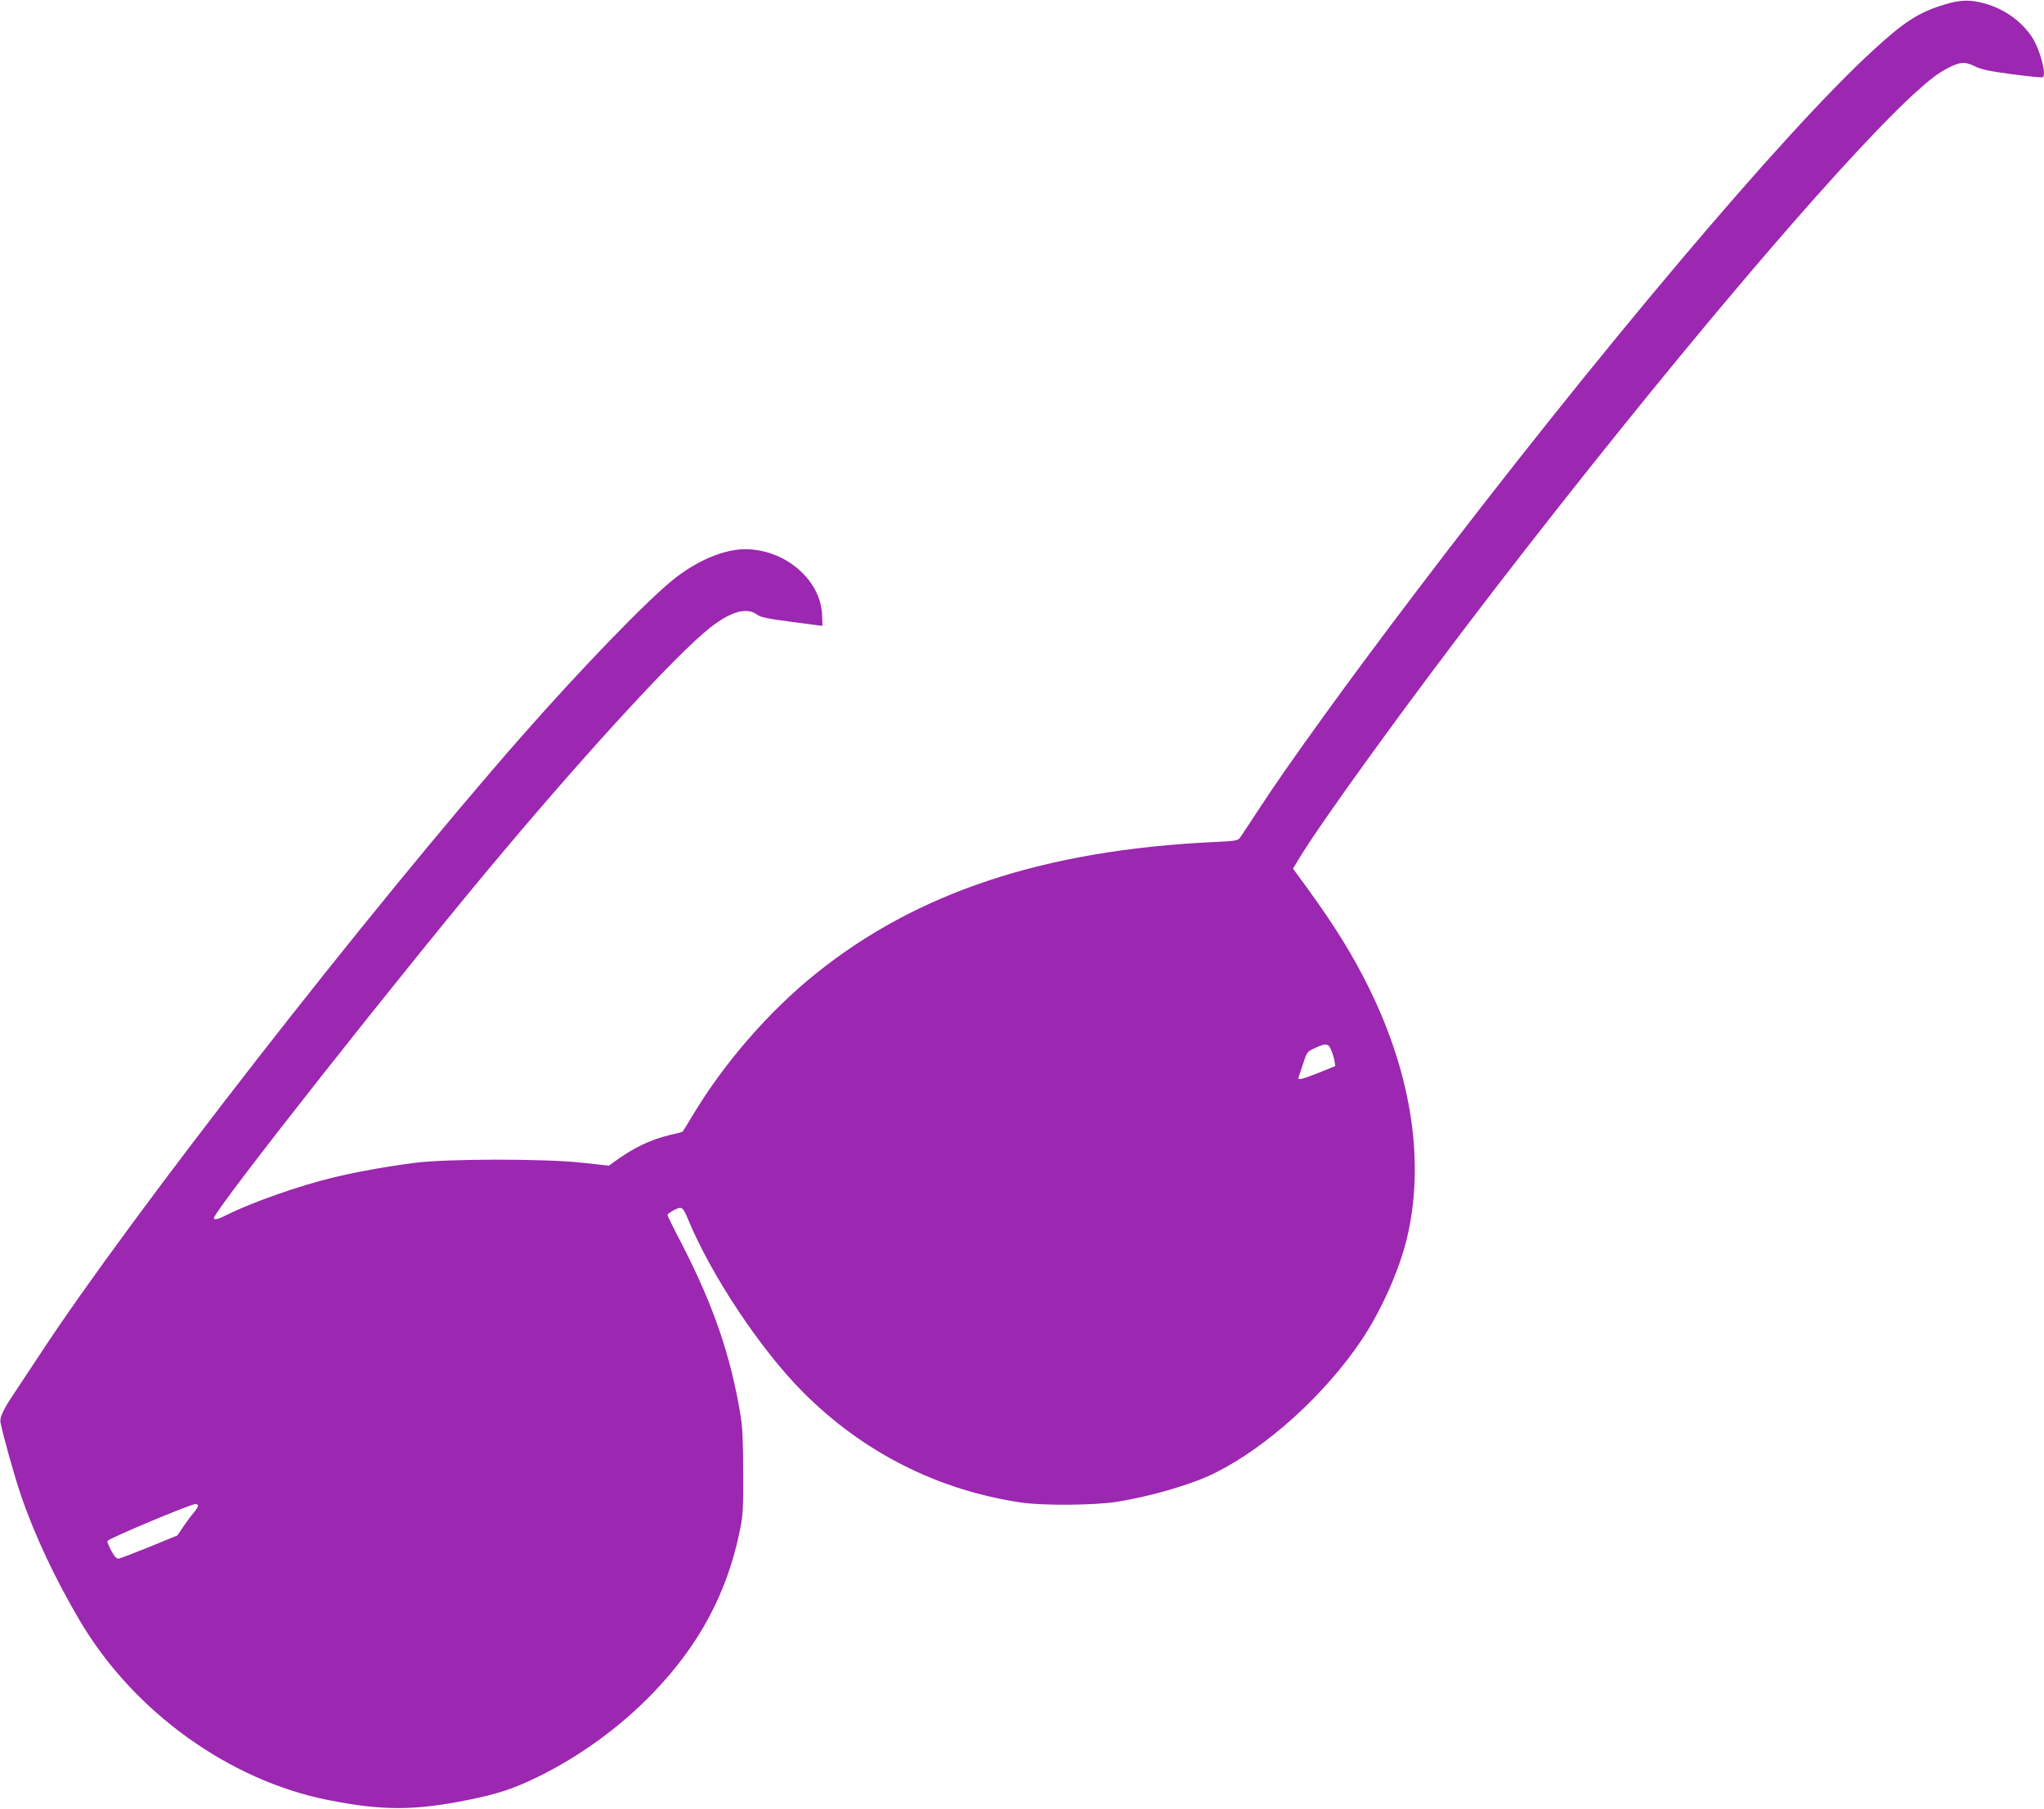<?xml version="1.0" standalone="no"?>
<!DOCTYPE svg PUBLIC "-//W3C//DTD SVG 20010904//EN"
 "http://www.w3.org/TR/2001/REC-SVG-20010904/DTD/svg10.dtd">
<svg version="1.0" xmlns="http://www.w3.org/2000/svg"
 width="1280pt" height="1133pt" viewBox="0 0 1280 1133"
 preserveAspectRatio="xMidYMid meet">
<g transform="translate(0,1133) scale(0.1,-0.1)"
fill="#9c27b0" stroke="none">
<path d="M12175 11301 c-160 -49 -248 -105 -446 -287 -554 -507 -1726 -1895
-2860 -3389 -423 -557 -805 -1085 -990 -1370 -54 -82 -105 -160 -113 -171 -14
-19 -28 -22 -163 -28 -1061 -50 -1861 -314 -2496 -826 -290 -233 -571 -556
-767 -882 -34 -57 -63 -104 -65 -106 -1 -2 -39 -12 -84 -22 -121 -29 -231 -83
-349 -170 l-29 -21 -164 18 c-234 26 -840 26 -1049 0 -172 -22 -375 -58 -520
-94 -204 -49 -505 -155 -650 -228 -64 -32 -90 -39 -90 -24 0 48 1227 1603
1819 2304 555 659 1079 1226 1281 1388 132 106 235 136 300 88 25 -18 65 -26
218 -46 103 -14 189 -25 191 -25 2 0 1 34 -1 75 -14 219 -235 405 -482 405
-131 0 -299 -70 -446 -187 -166 -132 -578 -558 -956 -988 -955 -1088 -2448
-3004 -3012 -3865 -63 -96 -136 -206 -162 -245 -67 -99 -93 -153 -87 -184 16
-81 84 -326 127 -453 85 -250 216 -530 374 -796 335 -564 931 -993 1549 -1116
336 -67 539 -68 872 -1 194 39 291 71 450 149 262 129 516 315 719 527 281
293 453 611 534 988 25 119 27 141 26 386 0 197 -4 285 -17 363 -61 371 -170
687 -367 1070 -50 95 -90 177 -90 182 0 5 19 19 41 31 49 25 55 21 89 -61 146
-352 455 -816 720 -1081 376 -377 844 -613 1365 -690 133 -20 453 -18 595 4
216 34 478 110 622 183 325 163 684 489 912 827 124 184 238 439 287 643 117
493 23 1065 -270 1629 -108 208 -218 378 -420 652 l-24 32 27 45 c133 227 704
1015 1236 1706 1064 1381 2136 2648 2618 3095 108 99 159 138 227 172 71 36
100 38 159 9 42 -21 93 -32 237 -51 101 -13 187 -22 191 -19 26 16 -19 182
-70 256 -68 99 -169 170 -289 205 -95 27 -157 25 -258 -6z m-3839 -6548 c9
-20 18 -51 21 -68 l5 -32 -103 -42 c-110 -43 -134 -49 -127 -28 2 6 15 45 29
86 23 72 25 75 74 97 70 32 83 30 101 -13z m-7096 -2854 c0 -6 -12 -26 -27
-44 -16 -18 -45 -57 -65 -87 l-37 -55 -173 -71 c-95 -38 -182 -72 -193 -74
-14 -2 -26 9 -47 47 -15 28 -27 56 -25 63 2 14 517 230 550 231 9 1 17 -4 17
-10z"/>
</g>
</svg>
